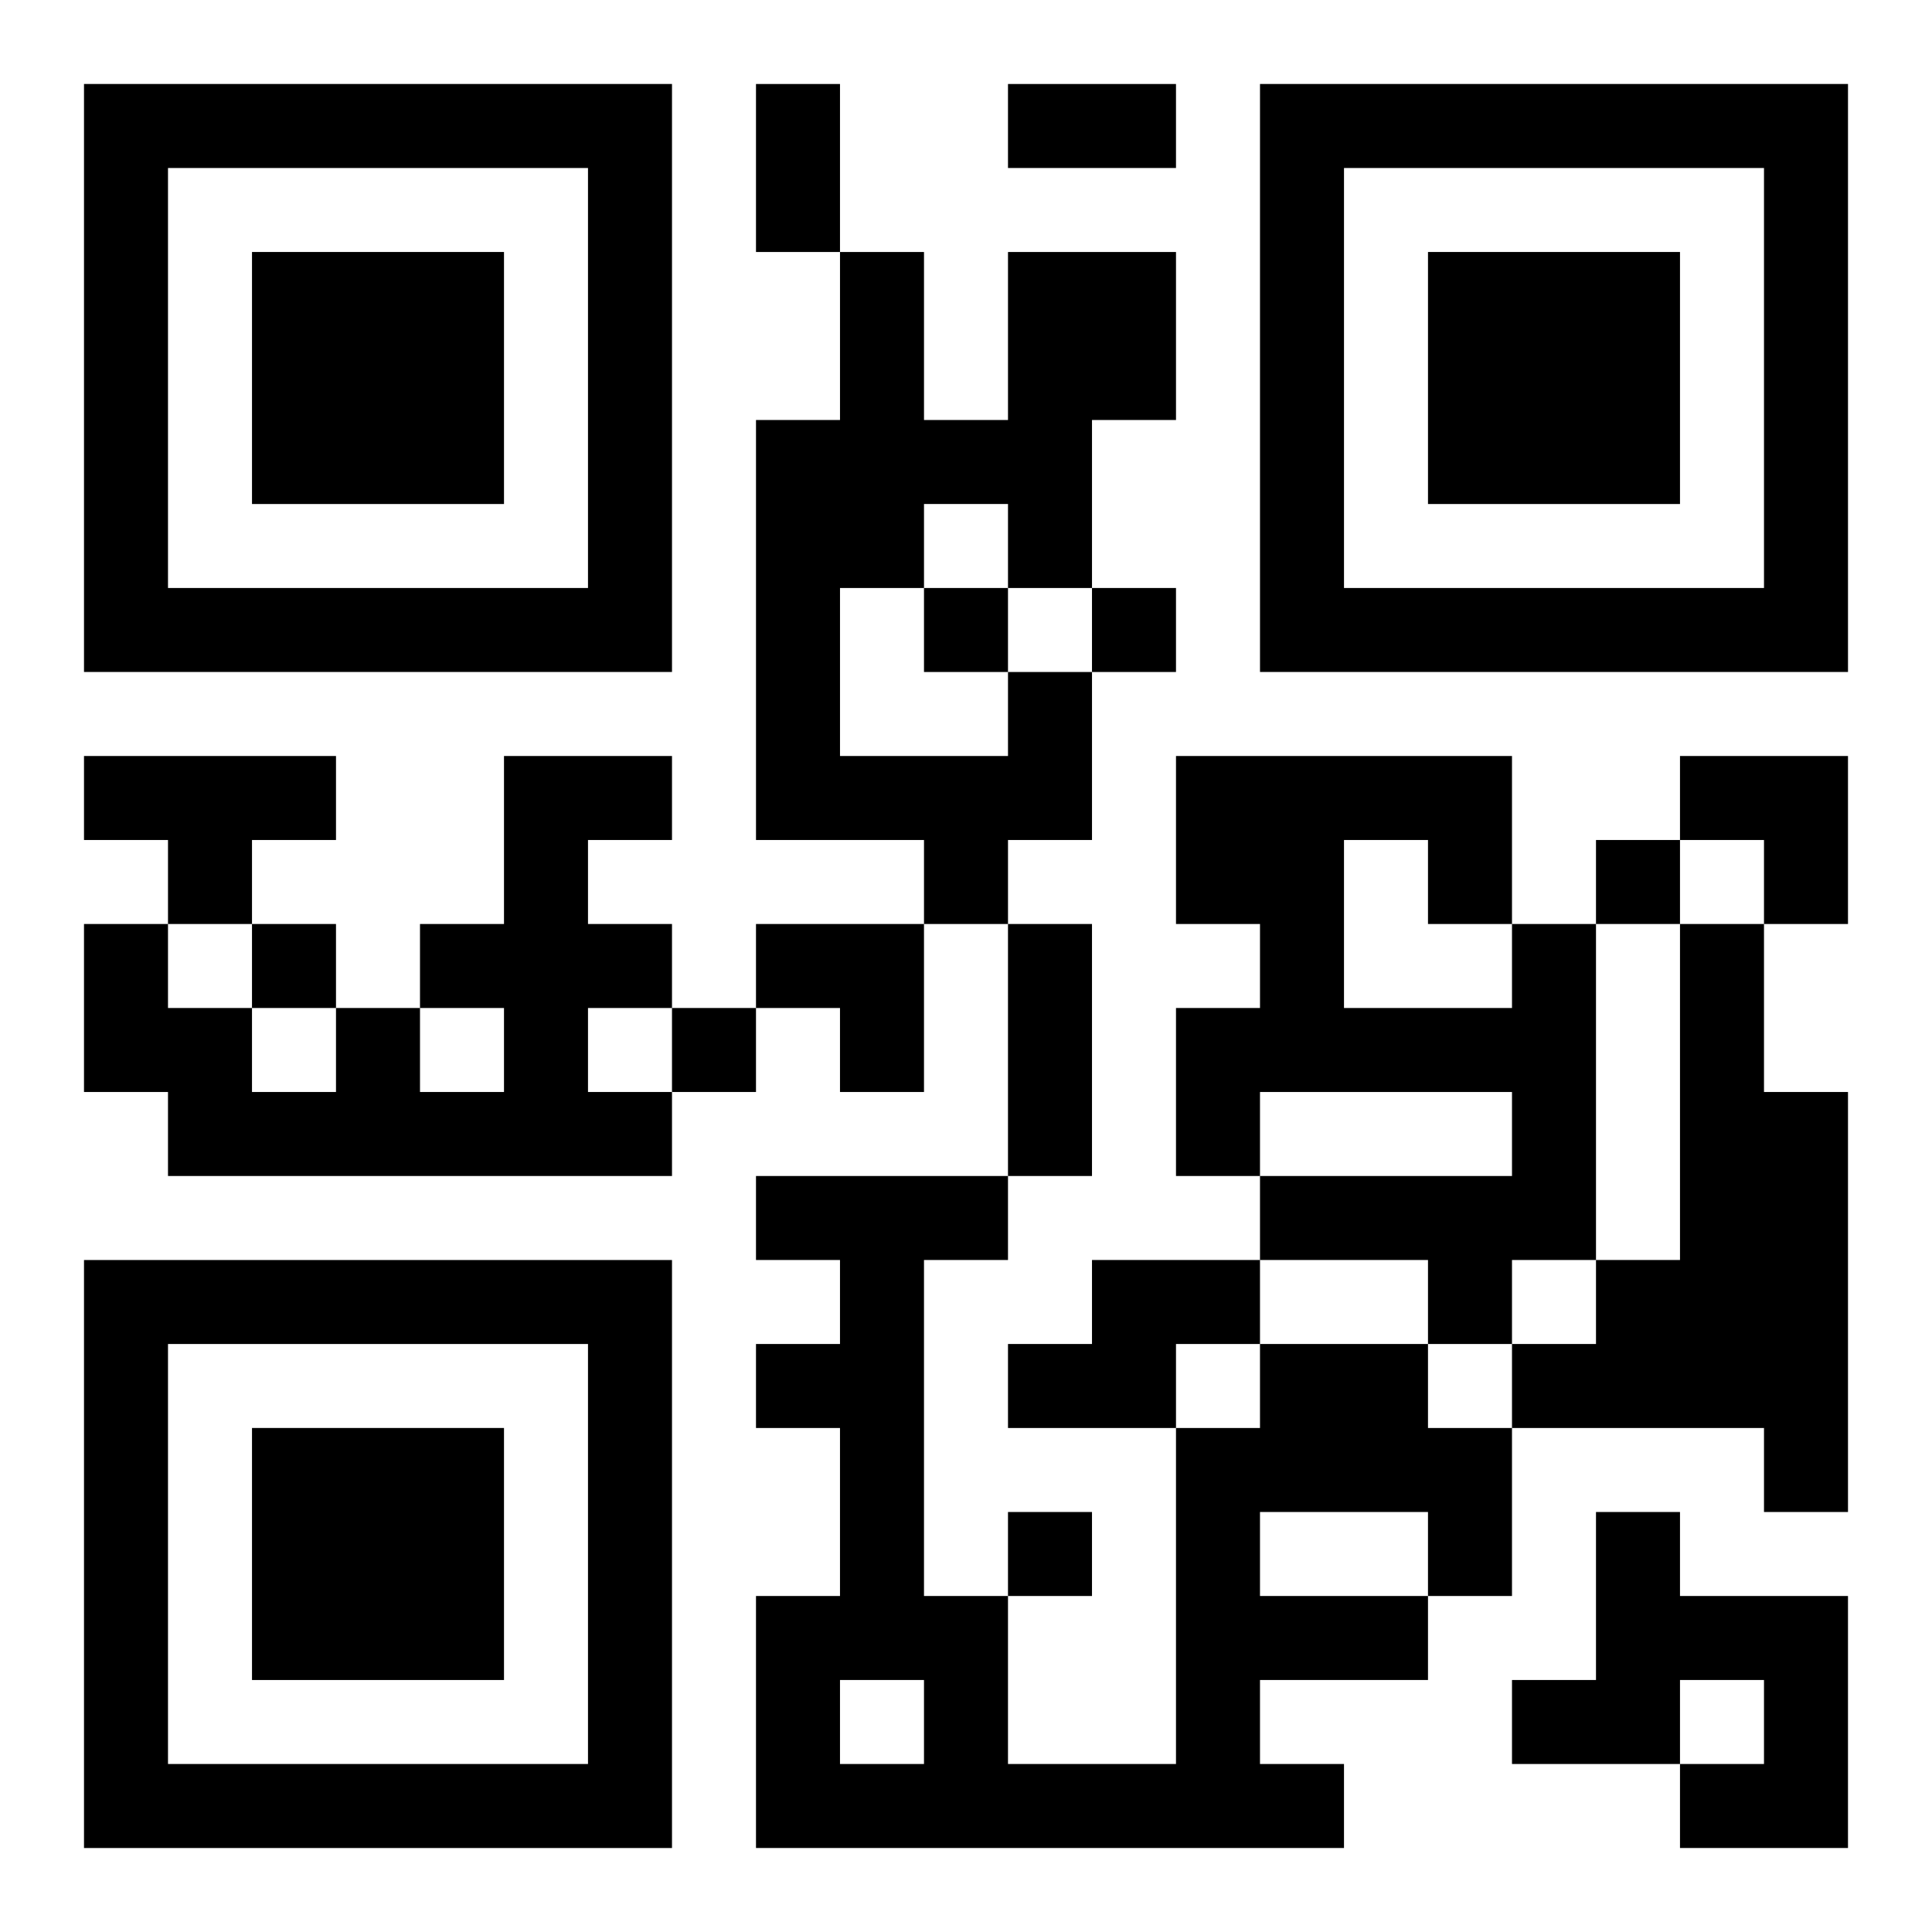 <?xml version="1.0" encoding="UTF-8"?>
<svg width="250" height="250" baseProfile="full" version="1.1" viewBox="-1 -1 23 23" xmlns="http://www.w3.org/2000/svg" xmlns:xlink="http://www.w3.org/1999/xlink"><symbol id="a"><path d="m0 7v7h7v-7h-7zm1 1h5v5h-5v-5zm1 1v3h3v-3h-3z"/></symbol><use y="-7" xlink:href="#a"/><use y="7" xlink:href="#a"/><use x="14" y="-7" xlink:href="#a"/><path d="m11 7h1v2h-1v1h-1v-1h-2v-5h1v-2h1v2h1v-2h2v2h-1v2h-1v-1h-1v1h-1v2h2v-1m-11 1h3v1h-1v1h-1v-1h-1v-1m5 0h2v1h-1v1h1v1h-1v1h1v1h-6v-1h-1v-2h1v1h1v1h1v-1h1v1h1v-1h-1v-1h1v-2m12 2h1v4h-1v1h-1v-1h-2v-1h3v-1h-3v1h-1v-2h1v-1h-1v-2h4v2m-2-1v2h2v-1h-1v-1h-1m4 1h1v2h1v5h-1v-1h-3v-1h1v-1h1v-4m-7 4h2v1h-1v1h-2v-1h1v-1m2 1h2v1h1v2h-1v1h-2v1h1v1h-7v-3h1v-2h-1v-1h1v-1h-1v-1h3v1h-1v4h1v2h2v-4h1v-1m0 2v1h2v-1h-2m-5 2v1h1v-1h-1m9-2h1v1h2v3h-2v-1h1v-1h-1v1h-2v-1h1v-2m-8-11v1h1v-1h-1m2 0v1h1v-1h-1m6 3v1h1v-1h-1m-16 1v1h1v-1h-1m5 1v1h1v-1h-1m4 6v1h1v-1h-1m-3-17h1v2h-1v-2m3 0h2v1h-2v-1m0 10h1v3h-1v-3m8-2h2v2h-1v-1h-1zm-11 2h2v2h-1v-1h-1z"/></svg>
